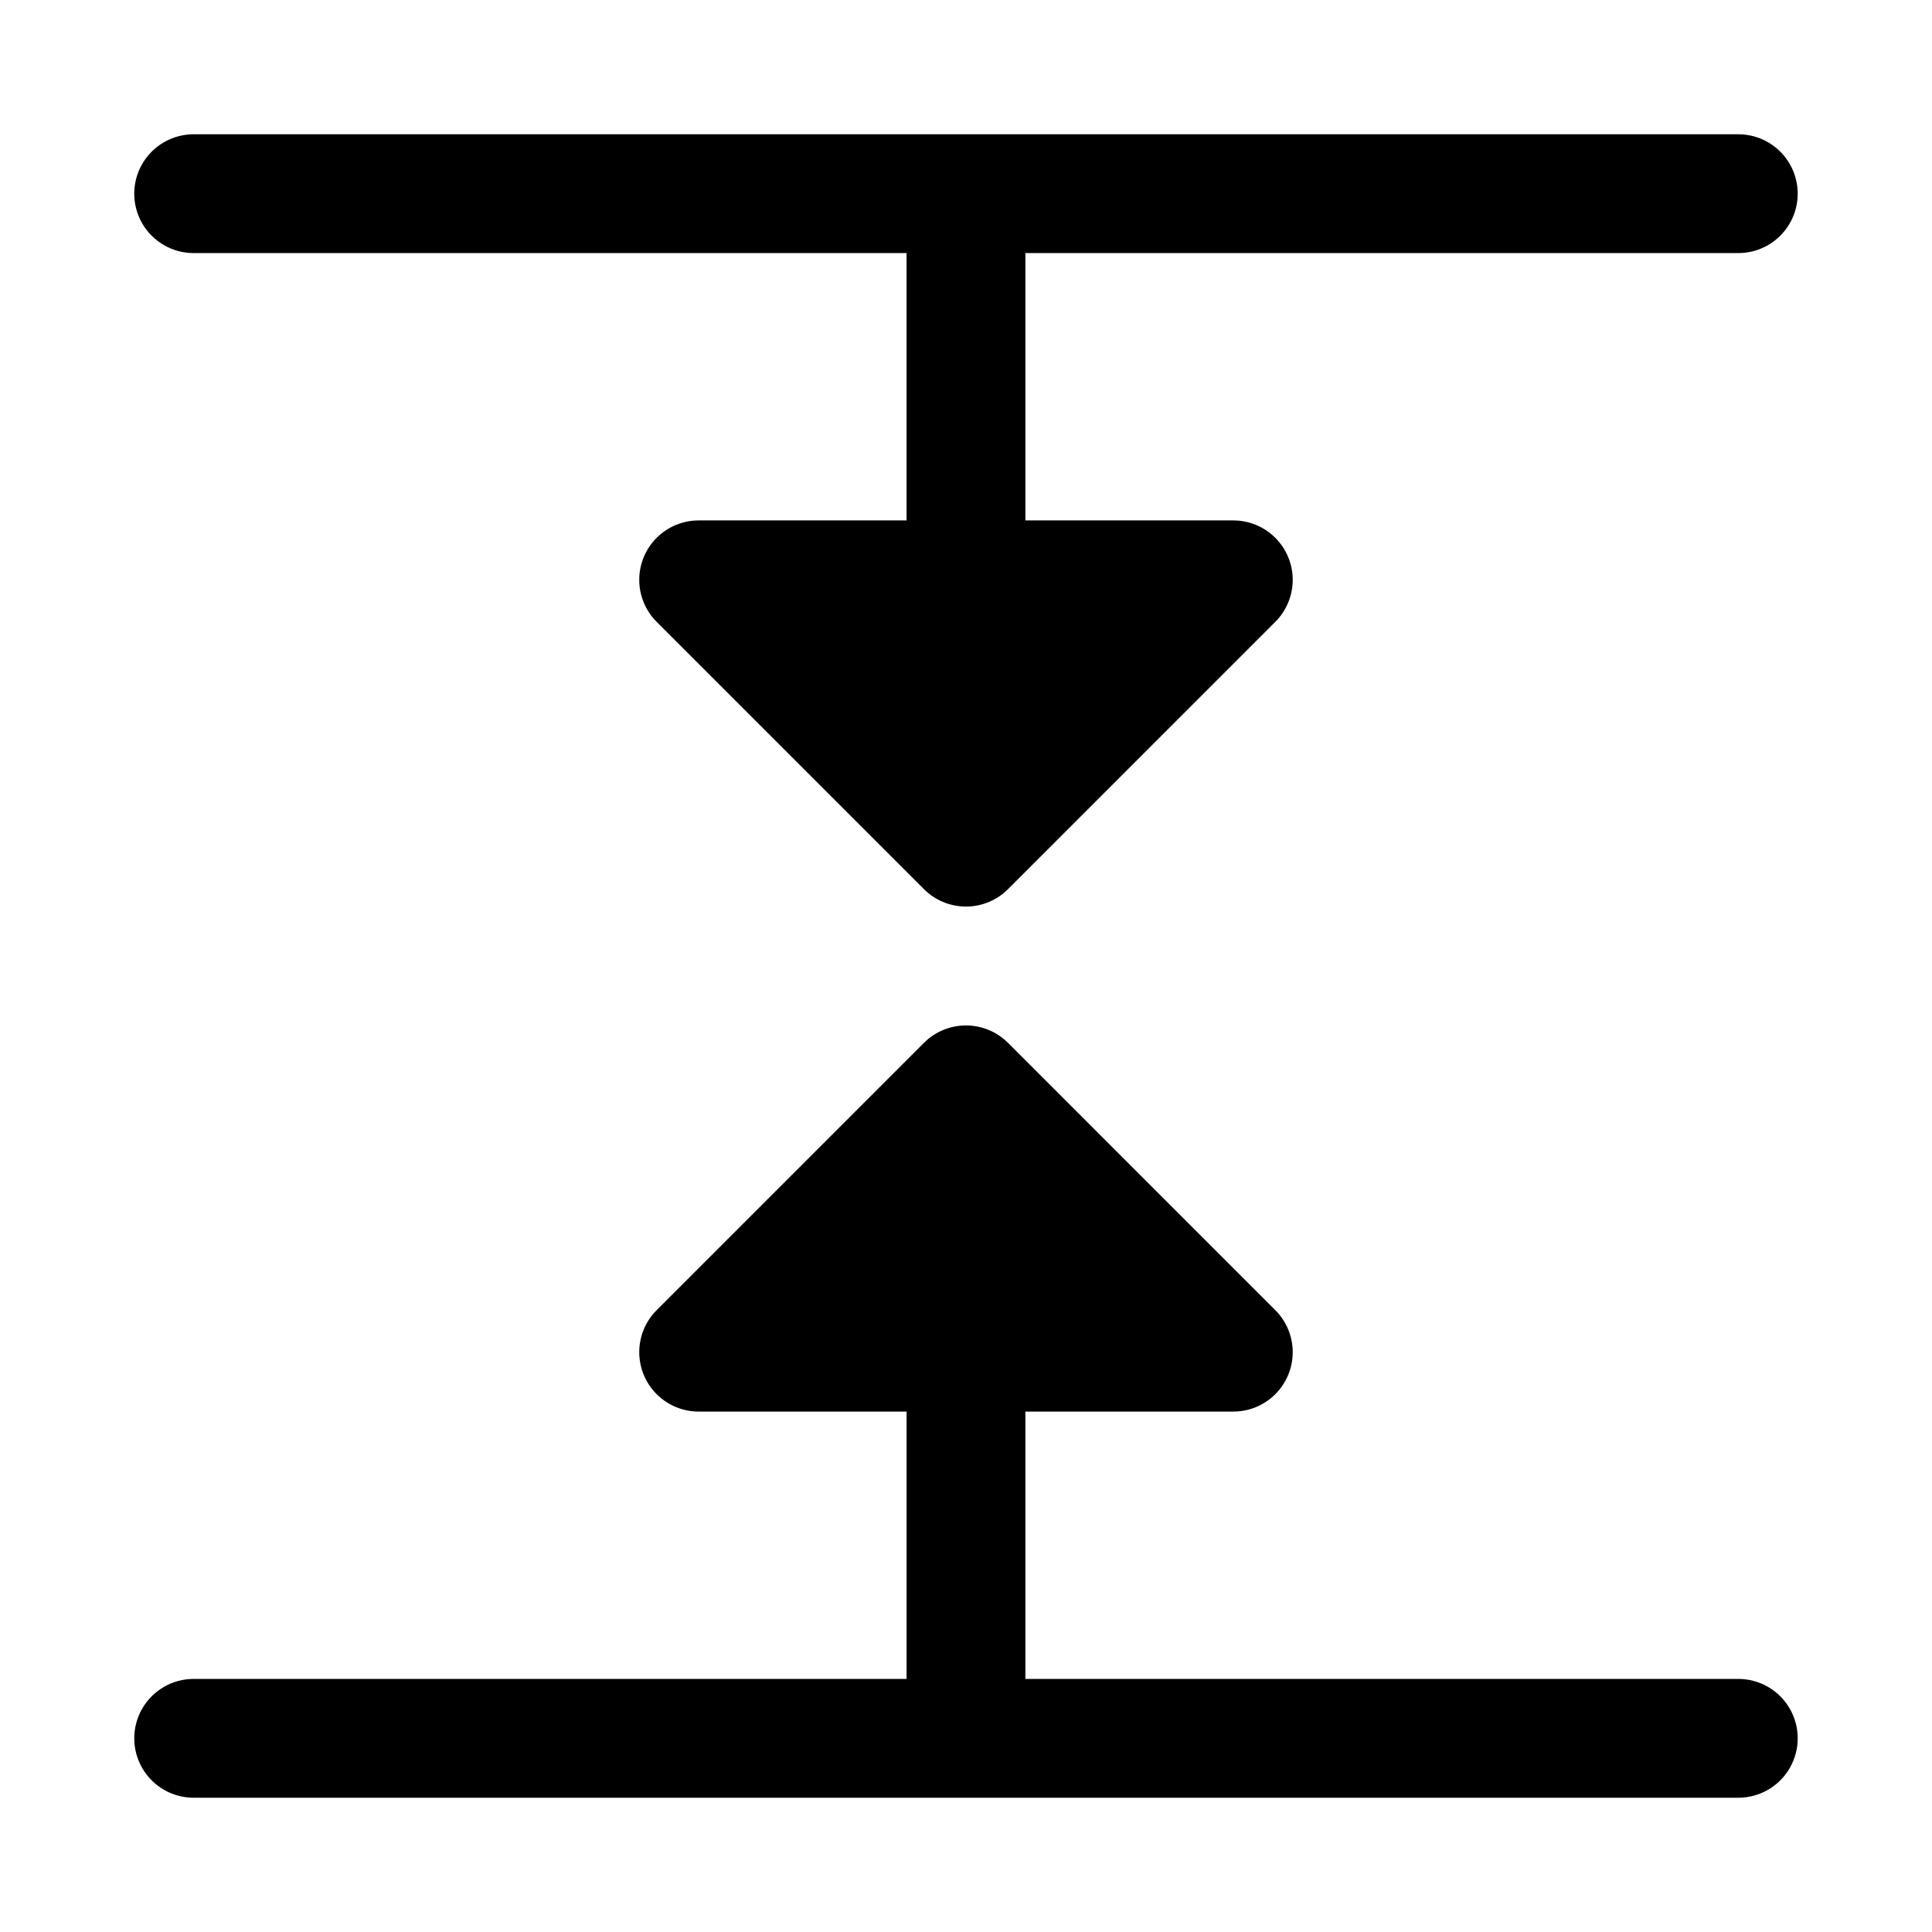 <?xml version="1.0" encoding="UTF-8"?>
<!-- Uploaded to: SVG Repo, www.svgrepo.com, Generator: SVG Repo Mixer Tools -->
<svg fill="#000000" width="800px" height="800px" version="1.1" viewBox="144 144 512 512" xmlns="http://www.w3.org/2000/svg">
 <g>
  <path d="m604.67 588.93h-188.93v-70.848h55.105c4.176 0 8.176-1.66 11.129-4.613 2.953-2.949 4.609-6.953 4.609-11.129 0-4.176-1.656-8.18-4.609-11.133l-70.836-70.84-0.012-0.008c-2.953-2.949-6.957-4.606-11.129-4.606-4.176 0-8.18 1.656-11.133 4.606l-0.012 0.008-70.836 70.84c-2.953 2.953-4.609 6.957-4.609 11.133 0 4.176 1.656 8.18 4.609 11.129 2.953 2.953 6.957 4.613 11.129 4.613h55.105v70.848h-188.93c-5.625 0-10.82 3.004-13.633 7.875-2.812 4.871-2.812 10.871 0 15.742 2.812 4.871 8.008 7.871 13.633 7.871h409.35c5.625 0 10.82-3 13.633-7.871 2.812-4.871 2.812-10.871 0-15.742-2.812-4.871-8.008-7.875-13.633-7.875z"/>
  <path d="m195.32 211.07h188.93v70.848h-55.105c-4.172 0-8.176 1.66-11.129 4.613s-4.609 6.957-4.609 11.129c0 4.176 1.656 8.18 4.609 11.133l70.836 70.84 0.012 0.008c2.953 2.953 6.957 4.609 11.133 4.609 4.172 0 8.176-1.656 11.129-4.609l0.012-0.008 70.836-70.84c2.953-2.953 4.609-6.957 4.609-11.133 0-4.172-1.656-8.176-4.609-11.129-2.953-2.953-6.953-4.613-11.129-4.613h-55.105v-70.848h188.93c5.625 0 10.82-3 13.633-7.871 2.812-4.871 2.812-10.875 0-15.746s-8.008-7.871-13.633-7.871h-409.35c-5.625 0-10.82 3-13.633 7.871s-2.812 10.875 0 15.746c2.812 4.871 8.008 7.871 13.633 7.871z"/>
 </g>
</svg>